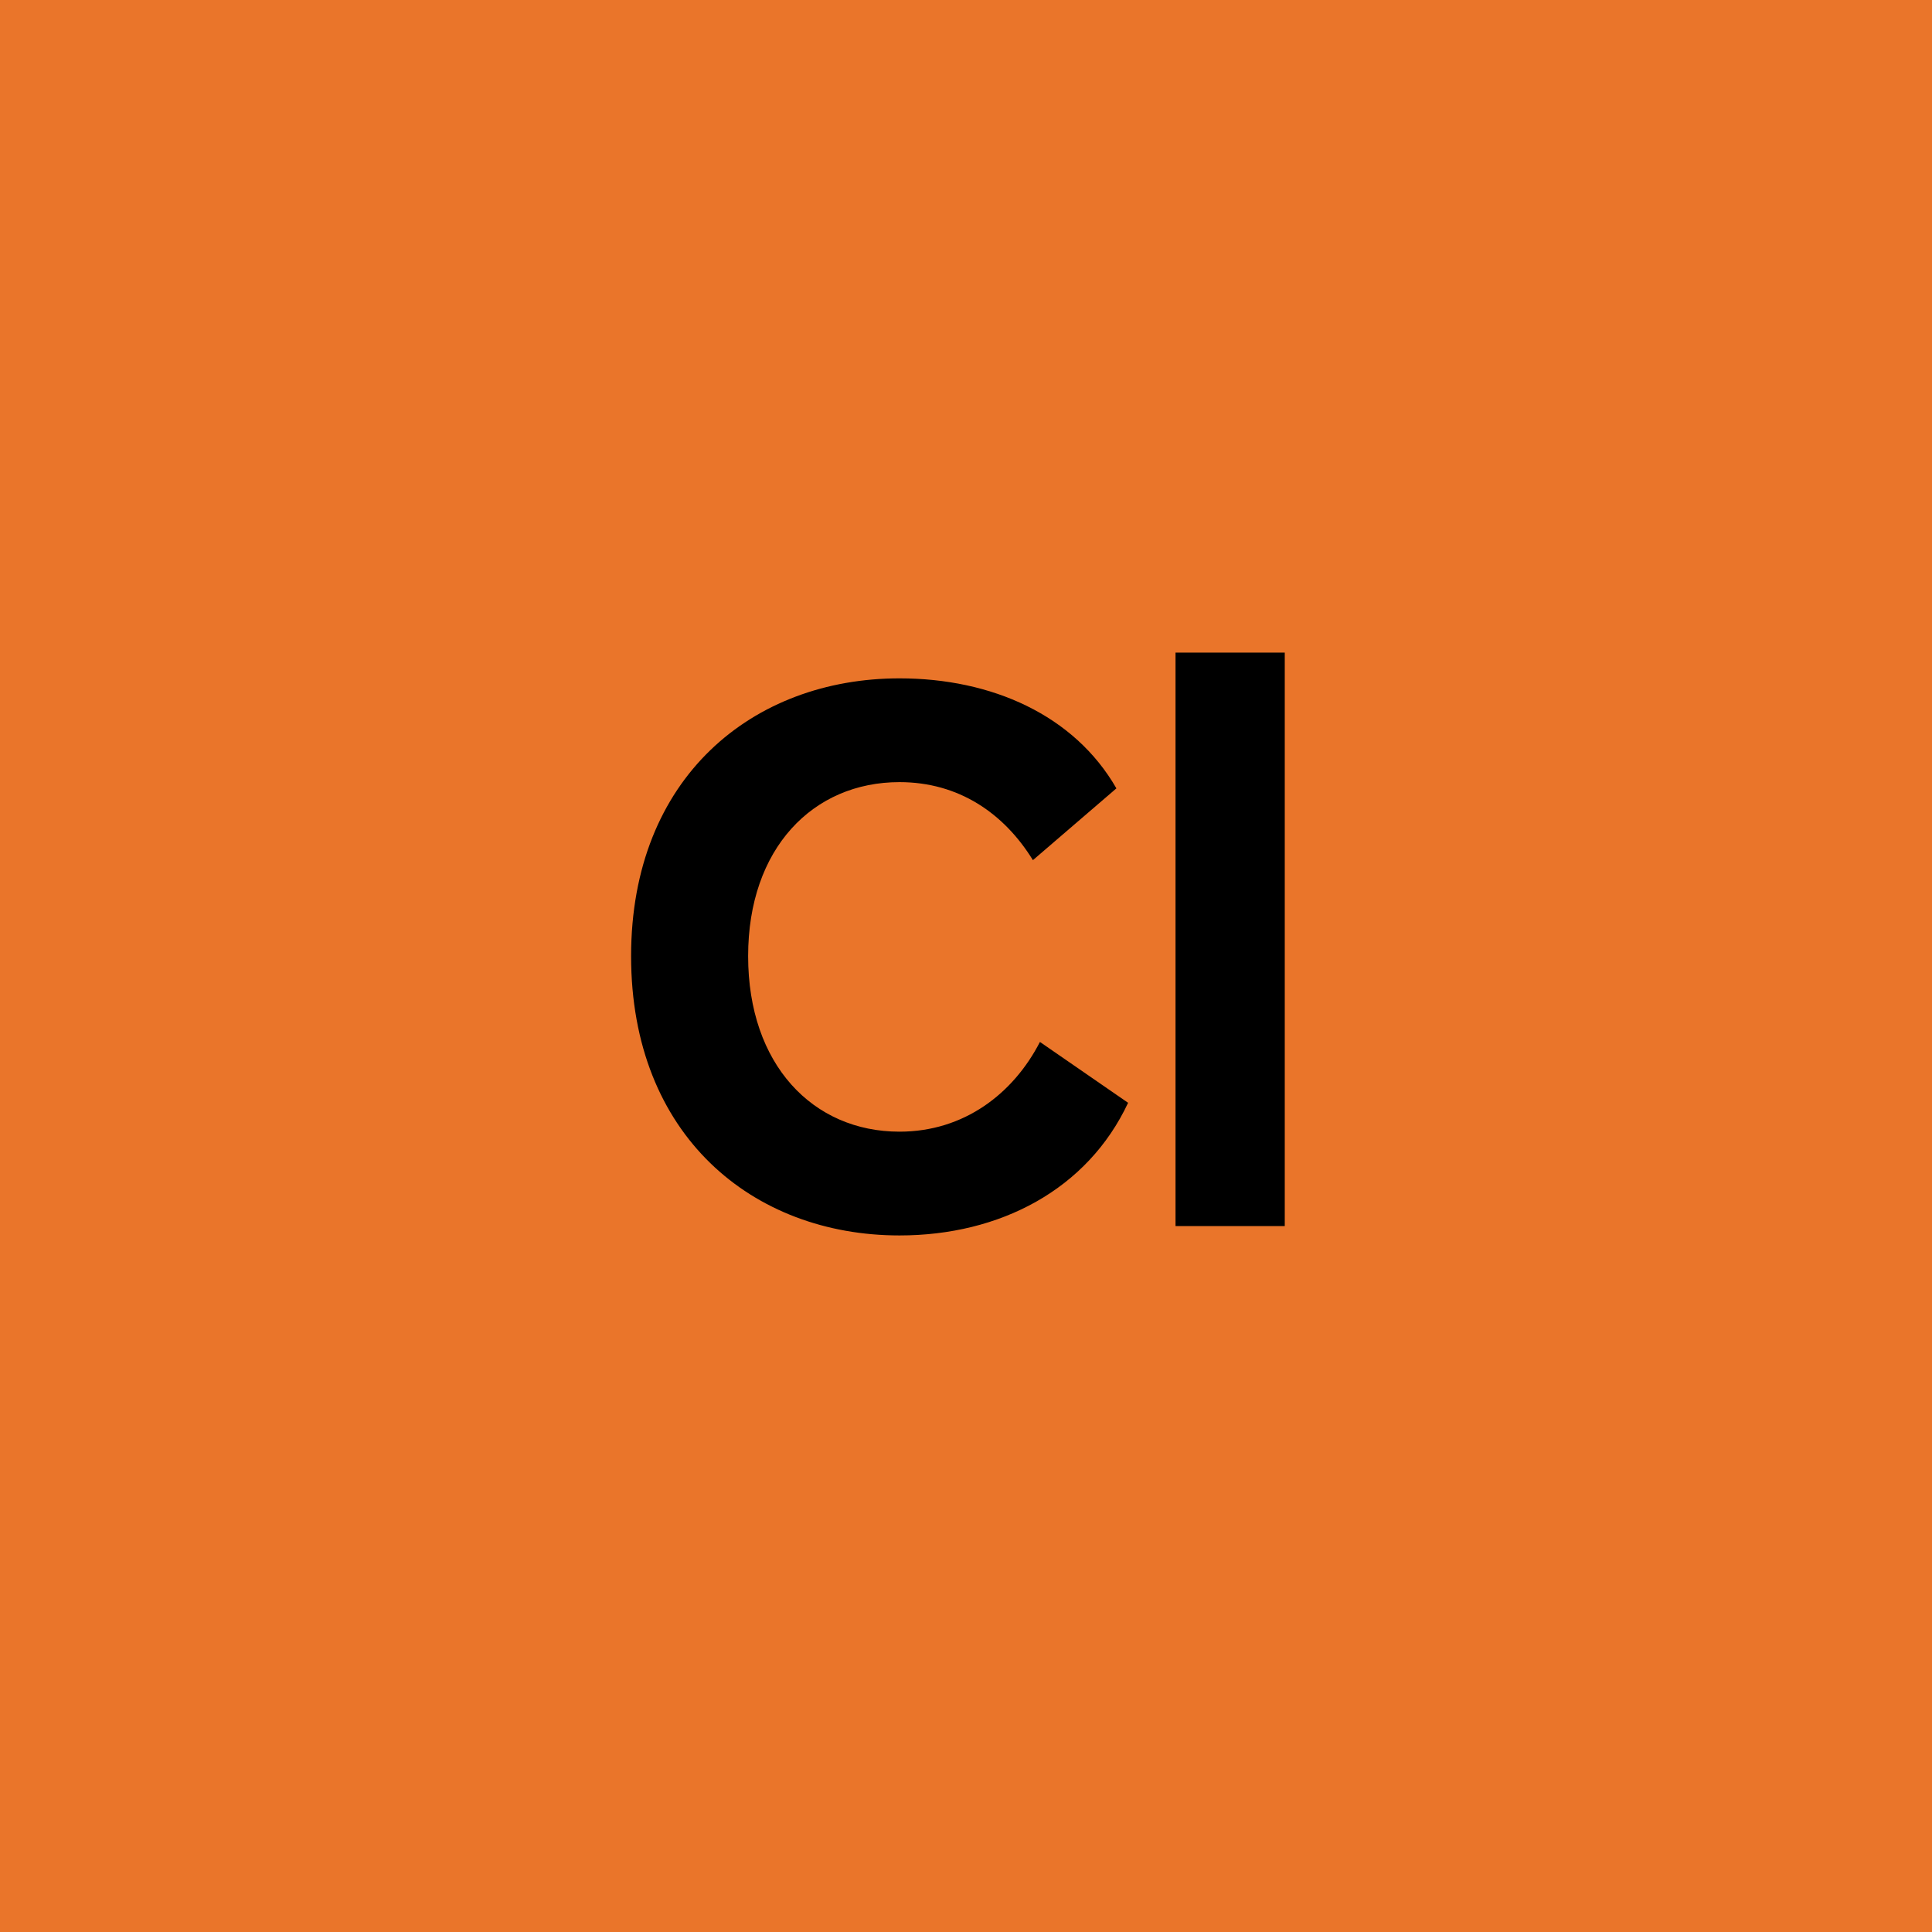 <svg width="104" height="104" viewBox="0 0 104 104" fill="none" xmlns="http://www.w3.org/2000/svg">
<rect width="104" height="104" fill="#EA752A"/>
<path d="M60.096 42.438L55.602 46.302C54.048 43.782 51.612 42.102 48.42 42.102C43.758 42.102 40.272 45.672 40.272 51.468C40.272 57.306 43.758 60.918 48.42 60.918C51.906 60.918 54.552 58.86 55.98 56.088L60.726 59.364C58.542 64.026 53.838 66.504 48.42 66.504C40.524 66.504 33.972 61.128 33.972 51.468C33.972 41.85 40.524 36.516 48.42 36.516C53.376 36.516 57.828 38.49 60.096 42.438ZM63.279 66V35.13H69.159V66H63.279Z" fill="black"/>
</svg>